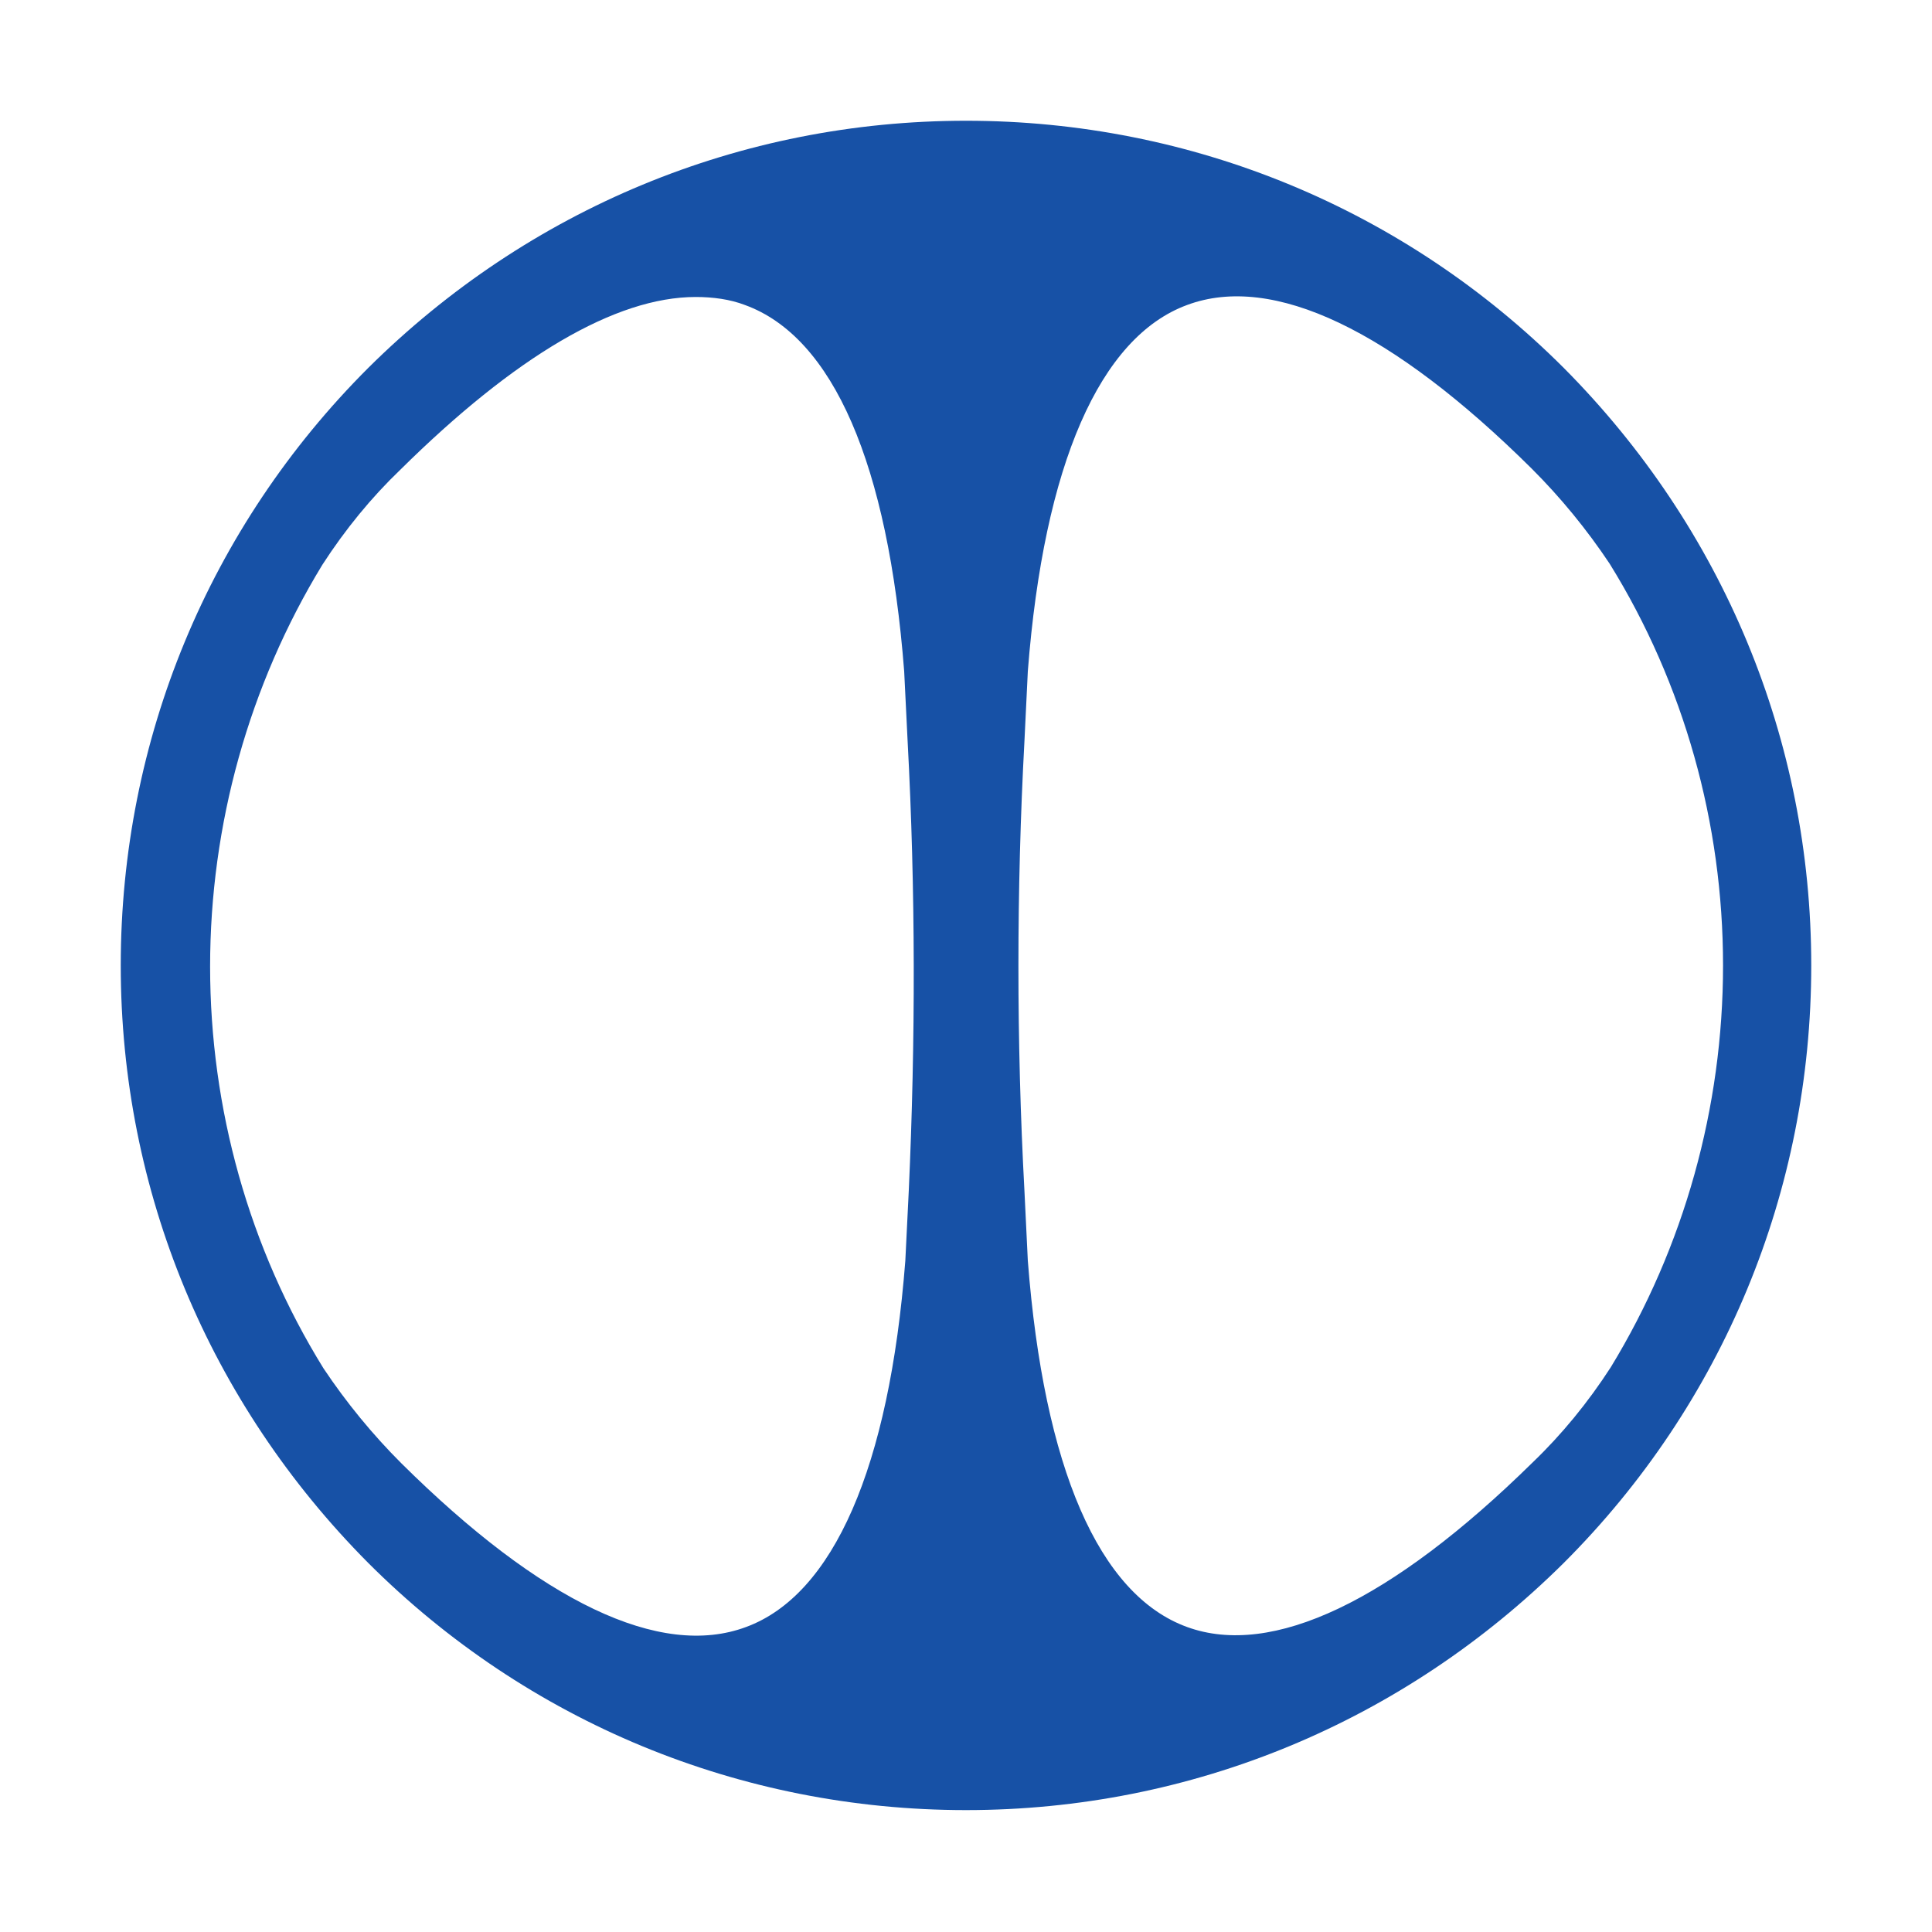 <svg width="32" height="32" viewBox="0 0 32 32" fill="none" xmlns="http://www.w3.org/2000/svg">
<g clip-path="url(#clip0_2119_304)">
<path d="M25.902 6.095C23.266 3.46 19.737 2 16 2C12.263 2 8.753 3.46 6.098 6.095C3.461 8.73 2 12.256 2 15.991C2 19.725 3.461 23.232 6.098 25.886C8.734 28.521 12.263 29.981 16 29.981C19.737 29.981 23.247 28.521 25.902 25.886C28.539 23.251 30 19.725 30 15.991C30 12.256 28.539 8.749 25.902 6.095ZM19.661 26.948C18.201 26.417 17.29 24.313 17.024 20.882L16.968 19.725C16.835 17.261 16.835 14.739 16.968 12.275L17.024 11.118C17.29 7.687 18.22 5.583 19.661 5.052C21.084 4.521 23.057 5.469 25.371 7.763C25.846 8.237 26.282 8.768 26.661 9.337C27.894 11.327 28.539 13.64 28.539 15.991C28.539 18.341 27.894 20.654 26.68 22.645C26.301 23.232 25.864 23.763 25.39 24.218C23.038 26.531 21.065 27.46 19.661 26.948ZM15.052 19.725L14.995 20.882C14.729 24.313 13.8 26.417 12.358 26.948C10.935 27.479 8.962 26.531 6.648 24.237C6.173 23.763 5.737 23.232 5.358 22.664C4.125 20.673 3.48 18.36 3.48 16.009C3.48 13.659 4.125 11.346 5.339 9.355C5.718 8.768 6.154 8.237 6.629 7.782C8.526 5.905 10.195 4.919 11.523 4.919C11.808 4.919 12.092 4.957 12.339 5.052C13.8 5.583 14.71 7.687 14.976 11.118L15.033 12.275C15.165 14.739 15.165 17.242 15.052 19.725Z" fill="#1751A6"/>
</g>
<defs>
<clipPath id="clip0_2119_304">
<rect width="28" height="28" fill="white" transform="translate(2 2)"/>
</clipPath>
</defs>
</svg>
